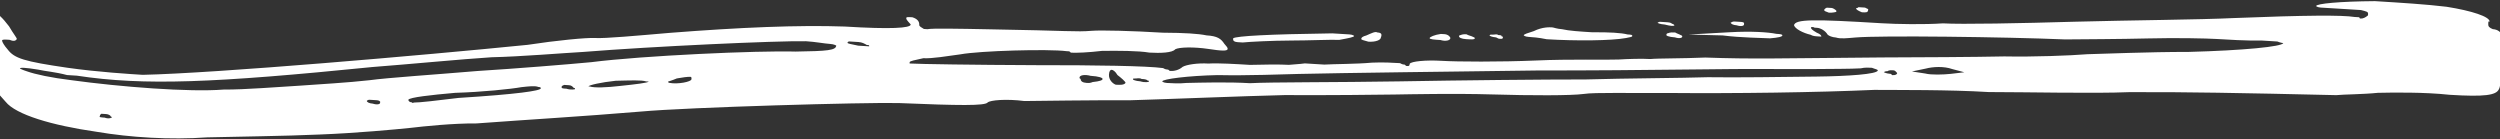 <svg width="1920" height="107" viewBox="0 0 1920 107" fill="none" xmlns="http://www.w3.org/2000/svg">
<rect x="0" y="0" width="1920" height="107" fill="#333333" stroke="none"/>
<path d="M1187.85 30.131C1181.37 28.795 1176.71 28.508 1173.91 28.336C1171.11 28.163 1170.23 27.172 1170.23 27.172C1170.29 26.239 1173.14 25.478 1177.93 23.898C1184.69 20.567 1190.29 20.912 1192.16 21.026C1193.09 21.084 1195.83 22.189 1199.57 22.419C1205.11 23.697 1213.51 24.214 1222.85 24.789C1235.97 24.66 1245.31 25.234 1249.92 26.455C1252.72 26.627 1253.65 26.684 1253.59 27.618C1253.53 28.551 1251.67 28.436 1248.81 29.198C1237.44 31.308 1210.25 31.509 1187.85 30.131ZM1050.94 32.012C1047.26 30.849 1045.39 30.734 1045.45 29.8C1045.51 28.867 1046.5 27.991 1049.36 27.23C1053.21 25.593 1056.12 23.898 1057.93 24.947C1060.73 25.119 1061.61 26.11 1060.5 28.852C1060.39 30.719 1056.54 32.356 1050.94 32.012ZM1126.01 30.073C1122.28 29.843 1120.47 28.795 1120.53 27.862C1120.53 27.862 1120.59 26.928 1121.52 26.986C1123.44 26.167 1125.31 26.282 1126.24 26.34C1128.05 27.388 1129.92 27.503 1131.73 28.551C1132.66 28.608 1132.61 29.542 1132.61 29.542C1132.55 30.475 1129.75 30.303 1126.01 30.073ZM1148.59 28.652C1145.79 28.479 1143.98 27.431 1143.98 27.431C1144.04 26.498 1144.97 26.555 1145.9 26.612C1147.77 26.727 1149.69 25.909 1150.57 26.9C1152.44 27.015 1153.37 27.072 1153.31 28.005C1154.25 28.063 1154.25 28.063 1154.19 28.996C1154.13 29.93 1153.2 29.872 1151.33 29.757C1150.4 29.7 1149.52 28.709 1148.59 28.652ZM1106.3 30.734C1101.63 30.447 1097.9 30.217 1097.95 29.283C1098.01 28.35 1101.86 26.713 1106.58 26.067C1107.52 26.124 1108.45 26.182 1109.38 26.239C1112.18 26.411 1113.94 28.393 1113.88 29.326C1113.76 31.193 1109.97 31.897 1106.3 30.734ZM1278.49 18.844C1274.76 18.614 1272.95 17.566 1272.95 17.566C1272.95 17.566 1273.94 16.69 1274.87 16.747C1275.81 16.805 1277.67 16.919 1279.54 17.034C1281.41 17.149 1283.27 17.264 1284.15 18.255C1285.08 18.312 1285.96 19.303 1285.96 19.303C1285.9 20.237 1283.1 20.064 1278.49 18.844ZM1286.32 28.695C1281.65 28.408 1278.91 27.302 1279.9 26.426C1279.9 26.426 1279.96 25.493 1280.89 25.55C1282.81 24.732 1284.68 24.846 1286.55 24.961C1288.36 26.01 1289.29 26.067 1291.1 27.115C1292.03 27.173 1291.98 28.106 1291.98 28.106C1291.92 29.04 1290 29.858 1286.32 28.695ZM1404.61 9.74C1401.86 8.634 1400.93 8.576 1400.99 7.643C1400.99 7.643 1401.04 6.709 1402.97 5.891C1403.9 5.948 1404.83 6.006 1406.7 6.121C1407.64 6.178 1409.44 7.226 1410.32 8.217C1410.32 8.217 1410.32 8.217 1410.26 9.151C1410.26 9.151 1407.41 9.912 1404.61 9.74ZM1429.92 9.424C1427.18 8.318 1425.37 7.27 1425.43 6.336C1425.43 6.336 1426.36 6.394 1427.35 5.518C1428.29 5.575 1430.15 5.69 1432.02 5.805C1432.95 5.862 1433.83 6.853 1434.76 6.911C1434.7 7.844 1434.7 7.844 1434.7 7.844C1434.59 9.711 1432.72 9.596 1429.92 9.424ZM1333.74 19.433C1330.94 19.26 1329.13 18.212 1329.18 17.279C1330.12 17.336 1330.18 16.403 1332.04 16.517C1333.91 16.632 1334.84 16.69 1336.71 16.805C1337.64 16.862 1339.51 16.977 1339.45 17.91L1339.39 18.844C1339.34 19.777 1337.41 20.596 1333.74 19.433ZM1359.36 29.442C1353.75 29.097 1336.9 28.997 1322.95 27.201L1296.76 26.527L1328.72 24.746C1344.71 23.856 1357.78 24.66 1364.25 25.995C1367.05 26.168 1368.92 26.283 1368.86 27.216C1368.8 28.149 1365.95 28.91 1359.36 29.442ZM4.325 78.164C-12.376 60.271 -20.792 44.762 -19.341 36.418C-19.169 33.618 -17.187 31.866 -14.272 30.172C-12.348 29.353 -10.136 23.867 -8.858 18.324C-8.456 11.79 -7.35 9.048 -4.55 9.22C-1.807 10.326 1.754 13.356 6.953 20.234C10.342 26.065 12.97 29.037 12.912 29.971C11.864 31.78 9.997 31.665 7.254 30.559C3.521 30.33 1.654 30.215 1.596 31.148C1.539 32.082 3.233 34.997 5.861 37.969C11.06 44.848 18.412 47.174 51.843 52.043C75.064 55.346 100.266 56.897 109.601 57.471C165.893 56.251 324.145 42.565 405.223 34.438C426.979 31.092 450.545 28.794 457.079 29.196C464.546 29.656 489.045 27.415 514.477 25.233C568.142 21.04 613.233 19.13 648.761 20.379C684.231 22.562 699.281 21.614 699.453 18.814C699.453 18.814 698.577 17.823 697.701 16.832C696.825 15.841 695.949 14.851 696.007 13.917C696.064 12.984 696.998 13.041 700.731 13.271C704.408 14.434 706.16 16.416 705.987 19.216C705.93 20.149 707.739 21.198 709.549 22.246C710.482 22.303 711.415 22.361 712.349 22.418C715.207 21.657 736.733 22.045 759.192 22.49C821.904 23.539 825.58 24.702 838.763 23.639C845.355 23.108 869.681 23.668 893.017 25.104C909.876 25.205 920.143 25.837 926.62 27.172C935.021 27.689 937.706 29.728 940.277 33.634C942.029 35.616 942.905 36.607 942.847 37.54C942.732 39.407 938.065 39.12 927.855 37.555C916.711 35.932 905.453 36.176 902.538 37.87C900.498 40.556 891.107 40.915 882.706 40.398C874.363 38.947 858.437 38.904 846.245 39.091C835.862 40.326 826.471 40.685 822.737 40.455C821.804 40.398 821.861 39.464 820.928 39.407C820.928 39.407 819.994 39.349 819.061 39.292C805.117 37.497 752.558 38.947 737.393 41.762C727.944 43.054 715.637 45.108 709.103 44.706C702.454 46.17 698.663 46.874 698.606 47.807C698.606 47.807 698.606 47.807 698.548 48.741C699.482 48.798 699.482 48.798 699.482 48.798C706.016 49.2 747.201 49.861 795.912 50.048C840.889 50.005 881.141 50.608 893.218 52.288C895.027 53.337 895.961 53.394 896.894 53.452C897.827 53.509 897.77 54.442 898.703 54.5C901.504 54.672 905.295 53.968 908.267 51.341C911.183 49.646 919.698 48.296 928.099 48.813C935.624 48.339 949.625 49.201 959.893 49.833C970.218 49.531 983.343 49.402 989.877 49.804C997.402 49.33 1002.13 48.684 1002.13 48.684C1002.13 48.684 1008.66 49.086 1017.06 49.603C1024.59 49.129 1041.45 49.23 1053.7 48.11C1062.15 47.693 1070.55 48.21 1075.22 48.498C1077.03 49.546 1077.96 49.603 1078.9 49.661C1079.77 50.652 1079.77 50.652 1080.71 50.709C1081.64 50.766 1082.57 50.824 1082.69 48.957C1083.74 47.148 1095.05 45.97 1107.19 46.717C1119.32 47.464 1152.11 47.607 1179.35 46.473C1205.66 45.281 1234.65 46.128 1243.11 45.712C1250.63 45.238 1260.96 44.937 1267.49 45.339C1273.15 44.75 1291.88 44.965 1309.73 44.19C1346.19 45.497 1364.97 44.779 1445.59 44.118C1474.64 44.032 1516.82 43.817 1539.33 43.329C1561.79 43.774 1589.97 42.697 1603.15 41.634C1614.41 41.39 1650.11 39.839 1681.03 39.868C1723.26 38.719 1752.49 35.833 1753.59 33.09C1753.59 33.09 1751.72 32.975 1748.98 31.869C1747.11 31.755 1742.45 31.467 1736.85 31.123C1725.59 31.367 1710.65 30.448 1702.25 29.931C1694.79 29.471 1671.39 28.968 1649.81 29.514C1628.22 30.06 1599.17 30.146 1586.05 30.275C1539.32 28.336 1443.82 27.144 1424.98 28.796C1418.39 29.327 1413.67 29.973 1409.99 28.81C1407.19 28.638 1404.45 27.532 1403.57 26.541C1401.88 23.626 1398.26 21.529 1395.46 21.357C1394.52 21.3 1394.52 21.3 1393.59 21.242C1391.78 20.194 1390.79 21.07 1390.79 21.07C1390.73 22.003 1391.61 22.994 1395.23 25.091C1397.97 26.197 1398.85 27.187 1398.79 28.121C1398.79 28.121 1397.86 28.063 1395.99 27.948C1394.12 27.834 1392.26 27.719 1390.45 26.67C1384.9 25.392 1378.54 22.19 1377.78 19.332C1379 14.723 1392.13 14.593 1445.33 17.867C1456.53 18.557 1478.06 18.945 1492.17 17.939C1506.18 18.801 1552.14 17.882 1593.44 16.676C1635.68 15.527 1690.05 15.125 1715.42 13.876C1770.84 11.664 1798.96 11.521 1808.23 13.029C1810.1 13.144 1811.03 13.201 1811.97 13.258C1811.91 14.192 1812.84 14.249 1812.84 14.249C1814.71 14.364 1816.63 13.546 1818.61 11.794L1818.67 10.86C1818.79 8.993 1817.85 8.936 1813.24 7.715C1810.44 7.543 1804.84 7.198 1797.38 6.739C1790.84 6.337 1786.17 6.05 1782.44 5.82C1779.64 5.647 1778.76 4.657 1778.76 4.657C1778.88 2.79 1796.79 1.081 1823.97 0.88C1843.57 2.086 1863.18 3.292 1878.99 5.202C1898.47 8.276 1912.24 12.871 1912.01 16.605C1911.08 16.547 1911.08 16.547 1911.08 16.547C1911.02 17.481 1911.02 17.481 1910.97 18.414C1910.85 20.281 1911.73 21.272 1914.47 22.378C1918.2 22.607 1920.89 24.646 1921.65 27.504C1923.29 31.353 1923.24 47.279 1921.62 58.422C1920.4 63.032 1920.17 66.766 1919.12 68.575C1916.97 73.127 1908.45 74.477 1881.38 72.811C1861.84 70.671 1837.46 71.045 1826.2 71.289C1814.88 72.466 1799.89 72.481 1794.23 73.07C1721.25 71.389 1677.27 70.556 1635.09 70.772C1607.85 71.906 1558.26 70.728 1527.34 70.7C1496.54 68.804 1457.16 69.192 1439.37 69.034C1395.21 71.001 1333.32 71.877 1279.94 71.403C1253.69 71.661 1224.7 70.814 1216.18 72.164C1206.73 73.456 1175.82 73.427 1145.89 72.523C1116.89 71.675 1083.12 72.407 1070.93 72.594C1058.74 72.781 1020.29 73.226 986.575 73.025C953.732 73.815 899.249 76.084 868.274 76.988C836.422 76.902 799.846 77.462 786.721 77.591C772.777 75.796 760.528 76.916 758.546 78.668C756.507 81.353 736.848 81.081 690.119 79.142C664.859 78.524 528.766 82.33 492.017 85.69C446.811 89.466 407.32 91.721 365.905 94.794C348.112 94.636 325.48 96.991 315.098 98.226C303.782 99.404 273.625 102.233 245.45 103.31C219.142 104.501 180.699 104.946 159.115 105.492C130.883 107.503 100.08 105.607 74.116 101.198C39.752 96.273 12.151 88.015 4.325 78.164ZM1478.79 52.72L1468.35 54.889L1478.56 56.454C1483.17 57.675 1492.56 57.316 1498.22 56.727L1508.6 55.492L1499.38 53.051C1492.96 50.782 1484.51 51.198 1478.79 52.72ZM1449.62 54.673C1447.76 54.558 1446.77 55.434 1446.77 55.434C1446.77 55.434 1448.58 56.483 1451.38 56.655C1452.31 56.712 1452.31 56.712 1453.19 57.703C1455.99 57.876 1456.98 57 1457.03 56.066C1456.16 55.075 1455.28 54.084 1454.35 54.027C1452.48 53.912 1450.62 53.797 1449.62 54.673ZM935.05 57.674C912.532 58.162 892.701 60.689 892.586 62.556C892.586 62.556 893.462 63.547 896.262 63.719C899.996 63.949 905.596 64.294 911.254 63.705C922.513 63.461 943.163 62.858 959.965 63.892C975.948 63.001 1026.53 63.303 1074.36 62.499C1121.26 61.637 1186.89 60.991 1217.81 61.02C1248.78 60.115 1291.89 59.958 1311.61 59.297C1332.2 59.627 1369.71 59.125 1395.03 58.809C1420.34 58.493 1441.05 56.956 1442.16 54.214C1442.21 53.28 1440.35 53.165 1437.61 52.06C1435.74 51.945 1432 51.715 1429.15 52.476C1421.62 52.95 1405.7 52.907 1392.57 53.036C1380.38 53.223 1341.06 52.677 1305.42 53.294C1267.91 53.797 1213.54 54.199 1181.69 54.113C1118.86 54.931 1029.78 56.008 996.943 56.798C985.684 57.042 958.443 58.176 935.05 57.674ZM871.175 60.301C870.241 60.244 870.241 60.244 870.184 61.177C870.184 61.177 871.993 62.226 875.727 62.456C879.403 63.619 882.261 62.858 882.261 62.858C882.318 61.924 882.318 61.924 881.385 61.867C880.509 60.876 878.642 60.761 876.775 60.646C874.966 59.598 873.041 60.416 871.175 60.301ZM858.222 57.63C856.527 54.715 854.718 53.667 853.784 53.609C852.851 53.552 851.86 54.428 851.688 57.228C851.458 60.962 854.086 63.935 856.829 65.04C859.629 65.213 863.363 65.442 864.411 63.633C864.468 62.7 860.907 59.669 858.222 57.63ZM837.571 58.233C832.962 57.013 829.17 57.716 829.056 59.583C829.056 59.583 828.998 60.517 829.932 60.574C829.817 62.441 831.626 63.489 834.426 63.662C836.293 63.777 837.227 63.834 839.151 63.015C844.809 62.427 846.733 61.608 846.791 60.675C846.848 59.741 844.105 58.636 837.571 58.233ZM651.805 31.81C650.815 32.686 650.815 32.686 650.815 32.686C650.757 33.619 653.557 33.792 659.101 35.07C664.701 35.414 667.501 35.587 667.501 35.587C667.559 34.653 667.559 34.653 665.692 34.538C663.883 33.49 662.073 32.442 659.273 32.27C656.473 32.097 654.606 31.982 651.805 31.81ZM80.406 90.342C83.149 91.448 86.007 90.686 86.064 89.753C86.064 89.753 86.064 89.753 85.13 89.696C85.188 88.762 83.379 87.714 81.512 87.599C80.578 87.542 79.645 87.484 77.778 87.369C76.787 88.245 76.787 88.245 76.73 89.179C75.739 90.055 77.606 90.169 80.406 90.342ZM286.262 79.586C289.938 80.749 291.863 79.931 291.92 78.998L291.977 78.064C291.101 77.073 290.168 77.016 288.301 76.901C287.368 76.844 285.501 76.729 283.634 76.614C282.701 76.556 281.71 77.432 281.71 77.432C281.652 78.366 283.462 79.414 286.262 79.586ZM352.119 75.207C397.268 72.363 415.233 69.721 415.347 67.854C415.405 66.921 414.471 66.863 413.538 66.806C410.795 65.7 406.071 66.346 400.413 66.935C392.83 68.342 370.198 70.697 349.548 71.3C330.707 72.952 314.667 74.776 313.619 76.585C313.561 77.518 314.437 78.509 316.304 78.624C317.18 79.615 317.237 78.682 318.171 78.739C320.971 78.911 337.012 77.088 352.119 75.207ZM435.007 68.127C438.683 69.29 441.541 68.529 441.541 68.529C441.598 67.596 441.598 67.596 440.665 67.538C439.789 66.547 438.913 65.556 437.046 65.442C435.179 65.327 434.246 65.269 433.312 65.212C431.388 66.03 431.388 66.03 431.331 66.964C431.273 67.897 432.206 67.955 435.007 68.127ZM476.365 65.987C487.681 64.81 498.063 63.575 498.121 62.641C498.121 62.641 498.121 62.641 497.187 62.584C497.187 62.584 497.187 62.584 496.254 62.527C492.578 61.363 484.119 61.78 472.861 62.024C461.545 63.201 452.038 65.427 451.981 66.361C451.981 66.361 451.981 66.361 452.914 66.418C456.59 67.581 465.982 67.222 476.365 65.987ZM513.989 63.618C520.465 64.954 530.905 62.785 531.02 60.918C531.078 59.985 531.078 59.985 531.078 59.985C531.078 59.985 531.135 59.051 530.202 58.994C528.335 58.879 523.61 59.525 519.819 60.229C515.971 61.866 513.113 62.627 513.113 62.627C513.055 63.561 513.989 63.618 513.989 63.618ZM51.499 57.643C42.279 55.202 34.812 54.742 29.269 53.464C19.992 51.956 15.325 51.669 15.267 52.603C15.267 52.603 17.077 53.651 20.753 54.814C27.172 57.083 39.192 59.697 55.002 61.607C92.167 66.705 145.315 70.912 171.681 68.787C188.54 68.888 213.972 66.705 229.955 65.815C244.071 64.809 267.579 63.445 283.62 61.621C297.793 59.683 334.484 57.256 366.508 54.542C396.607 52.646 436.156 49.459 454.063 47.75C493.726 42.695 582.043 38.76 611.036 39.608C635.42 39.234 642.012 38.703 642.241 34.969C642.241 34.969 640.432 33.921 637.632 33.749C632.965 33.461 626.488 32.126 619.021 31.666C596.561 31.221 500.72 35.63 447.989 39.88C432.006 40.77 399.982 43.484 377.465 43.973C354.89 45.394 313.418 49.401 286.118 51.469C164.5 63.66 110.951 65.987 58.966 58.103C56.166 57.93 53.365 57.758 51.499 57.643ZM954.393 32.629C953.46 32.572 951.593 32.457 950.659 32.399C947.859 32.227 946.983 31.236 947.04 30.303C947.04 30.303 947.04 30.303 947.098 29.369C950.013 27.675 973.521 26.311 1023.22 25.621C1028.82 25.966 1033.49 26.253 1036.29 26.426C1039.09 26.598 1039.97 27.589 1039.97 27.589C1039.91 28.522 1036.12 29.226 1028.54 30.633C1022.94 30.288 1006.02 31.121 991.026 31.136C976.968 31.207 960.051 32.04 954.393 32.629Z" fill="white"/>
</svg>
